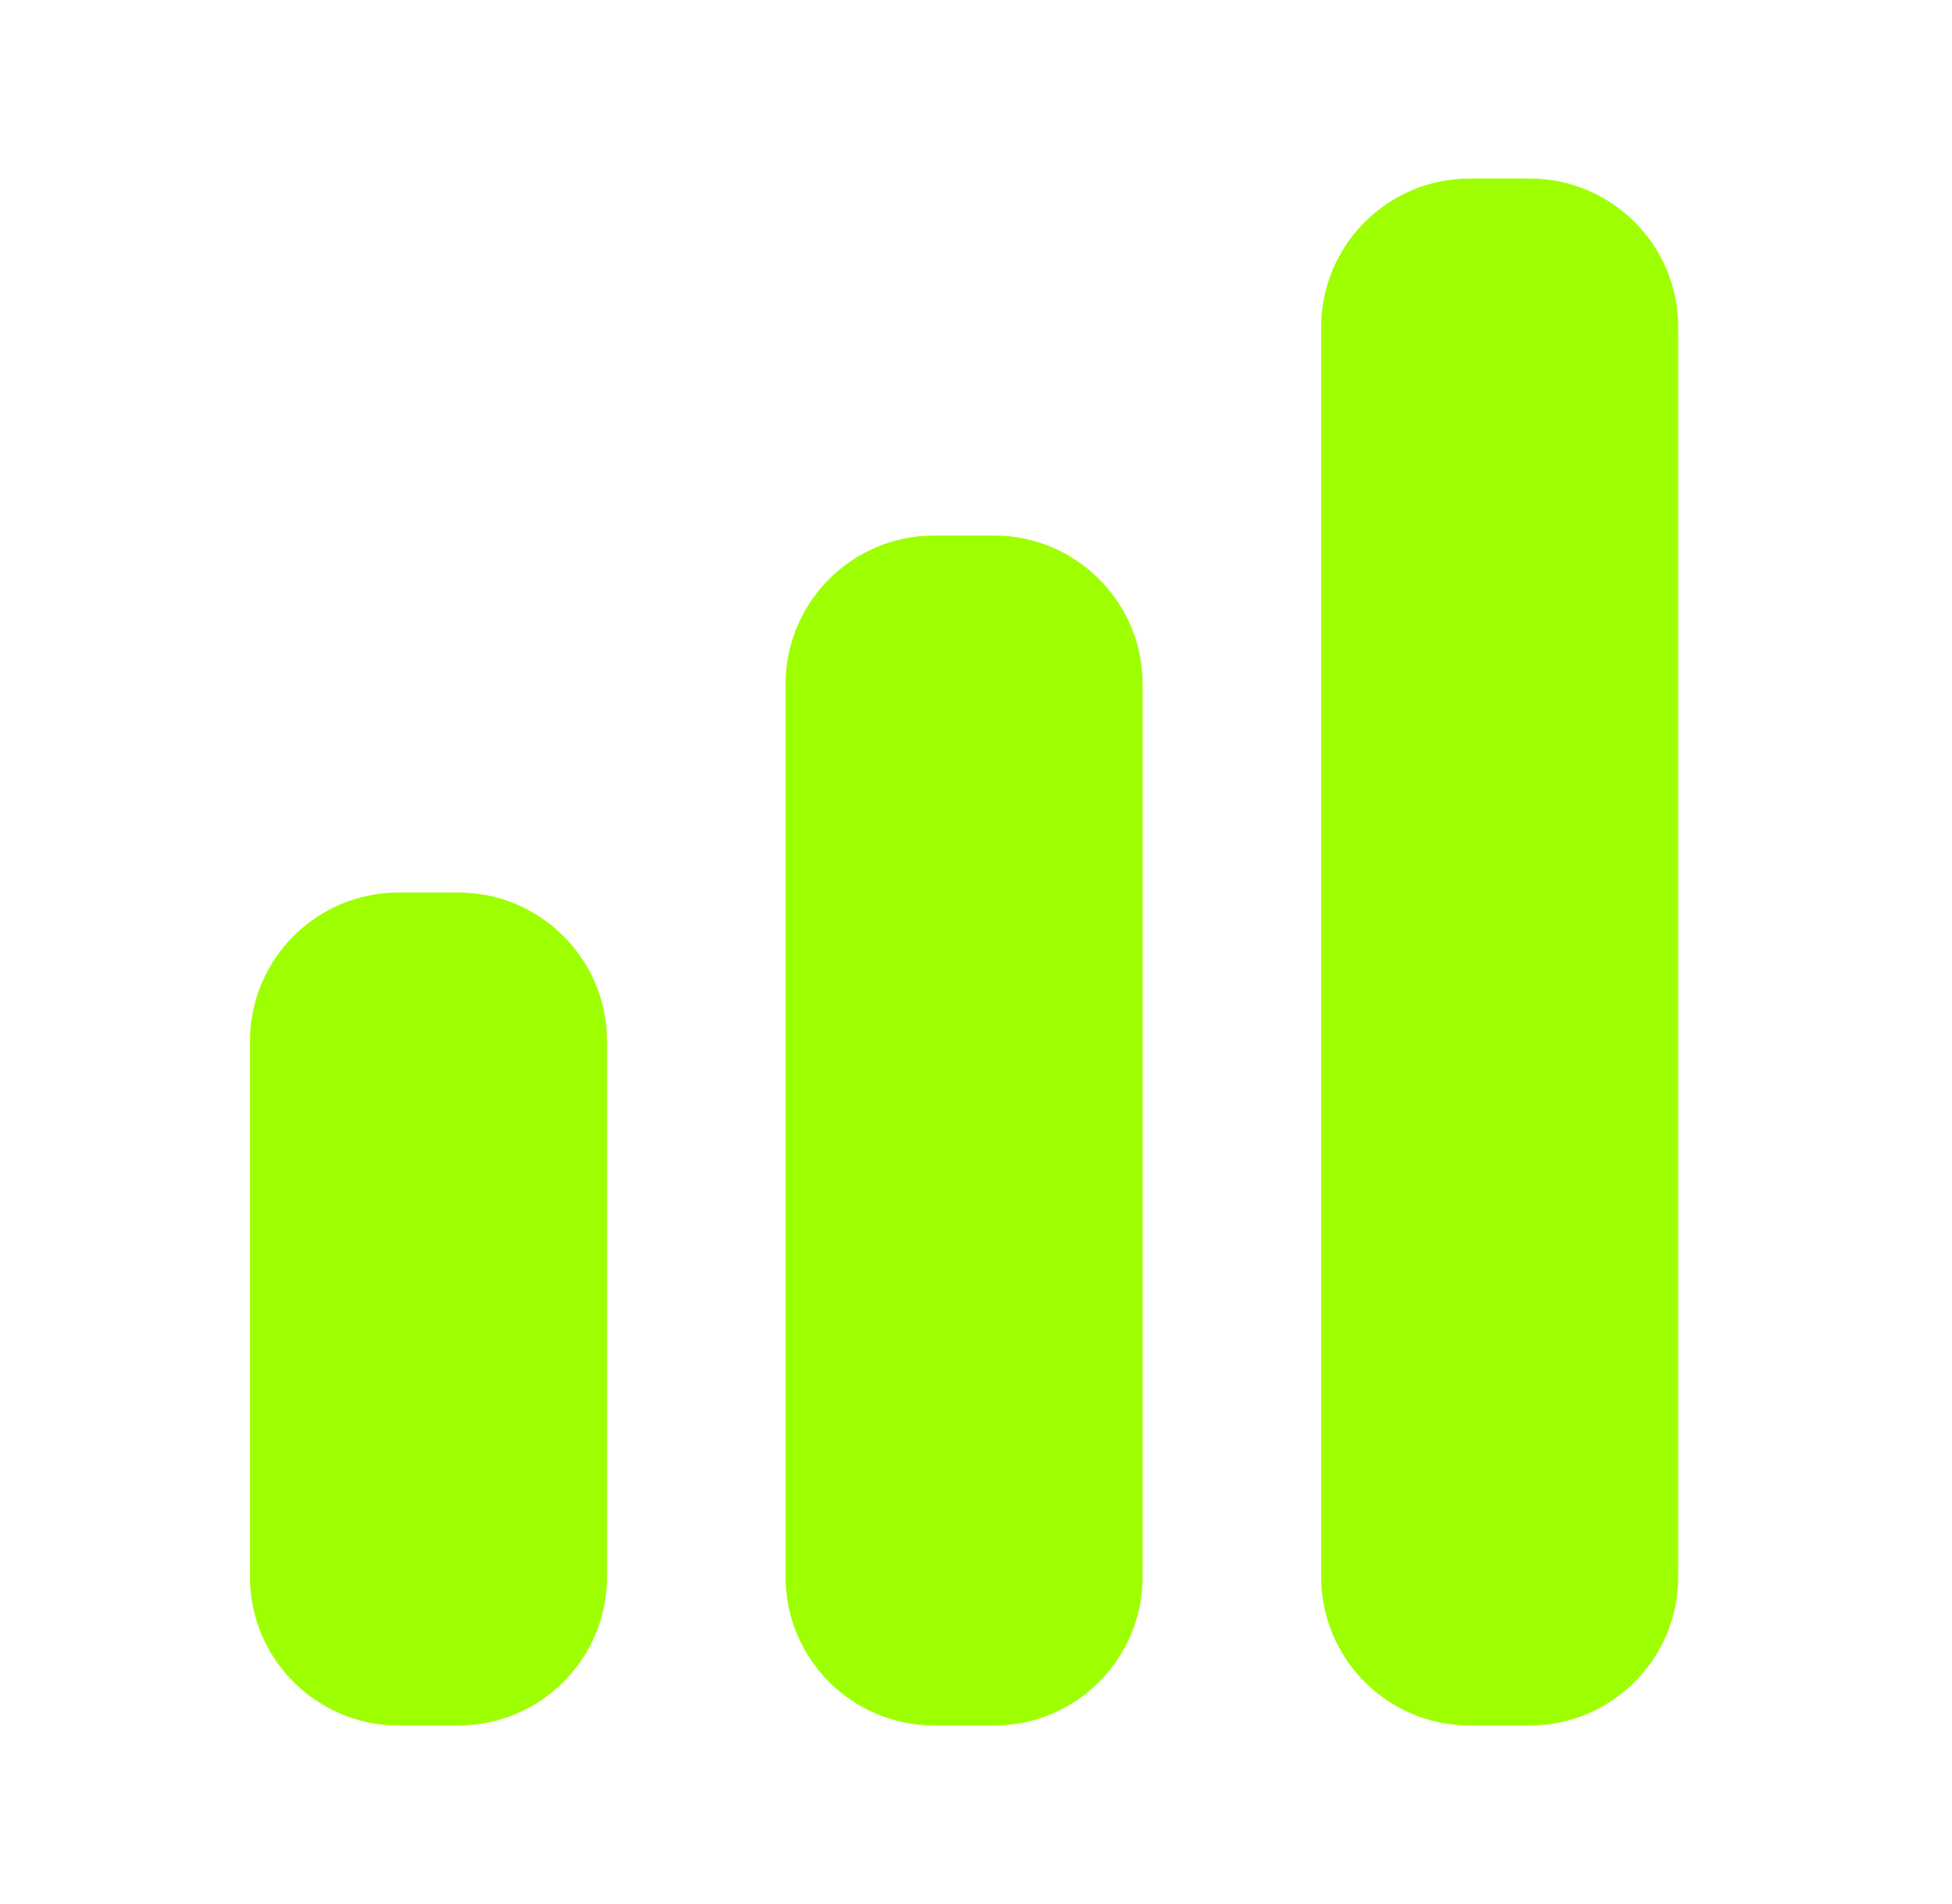 <svg xmlns="http://www.w3.org/2000/svg" width="41" height="40" viewBox="0 0 41 40" fill="none">
  <path d="M30.875 3.75C29.149 3.75 27.75 5.149 27.75 6.875V33.125C27.75 34.851 29.149 36.25 30.875 36.25H32.125C33.851 36.25 35.25 34.851 35.25 33.125V6.875C35.25 5.149 33.851 3.75 32.125 3.75H30.875Z" fill="#9EFF00"/>
  <path d="M16.5 14.375C16.5 12.649 17.899 11.25 19.625 11.25H20.875C22.601 11.25 24 12.649 24 14.375V33.125C24 34.851 22.601 36.25 20.875 36.25H19.625C17.899 36.25 16.5 34.851 16.5 33.125V14.375Z" fill="#9EFF00"/>
  <path d="M5.25 21.875C5.25 20.149 6.649 18.75 8.375 18.75H9.625C11.351 18.75 12.75 20.149 12.75 21.875V33.125C12.75 34.851 11.351 36.25 9.625 36.25H8.375C6.649 36.25 5.25 34.851 5.25 33.125V21.875Z" fill="#9EFF00"/>
</svg>